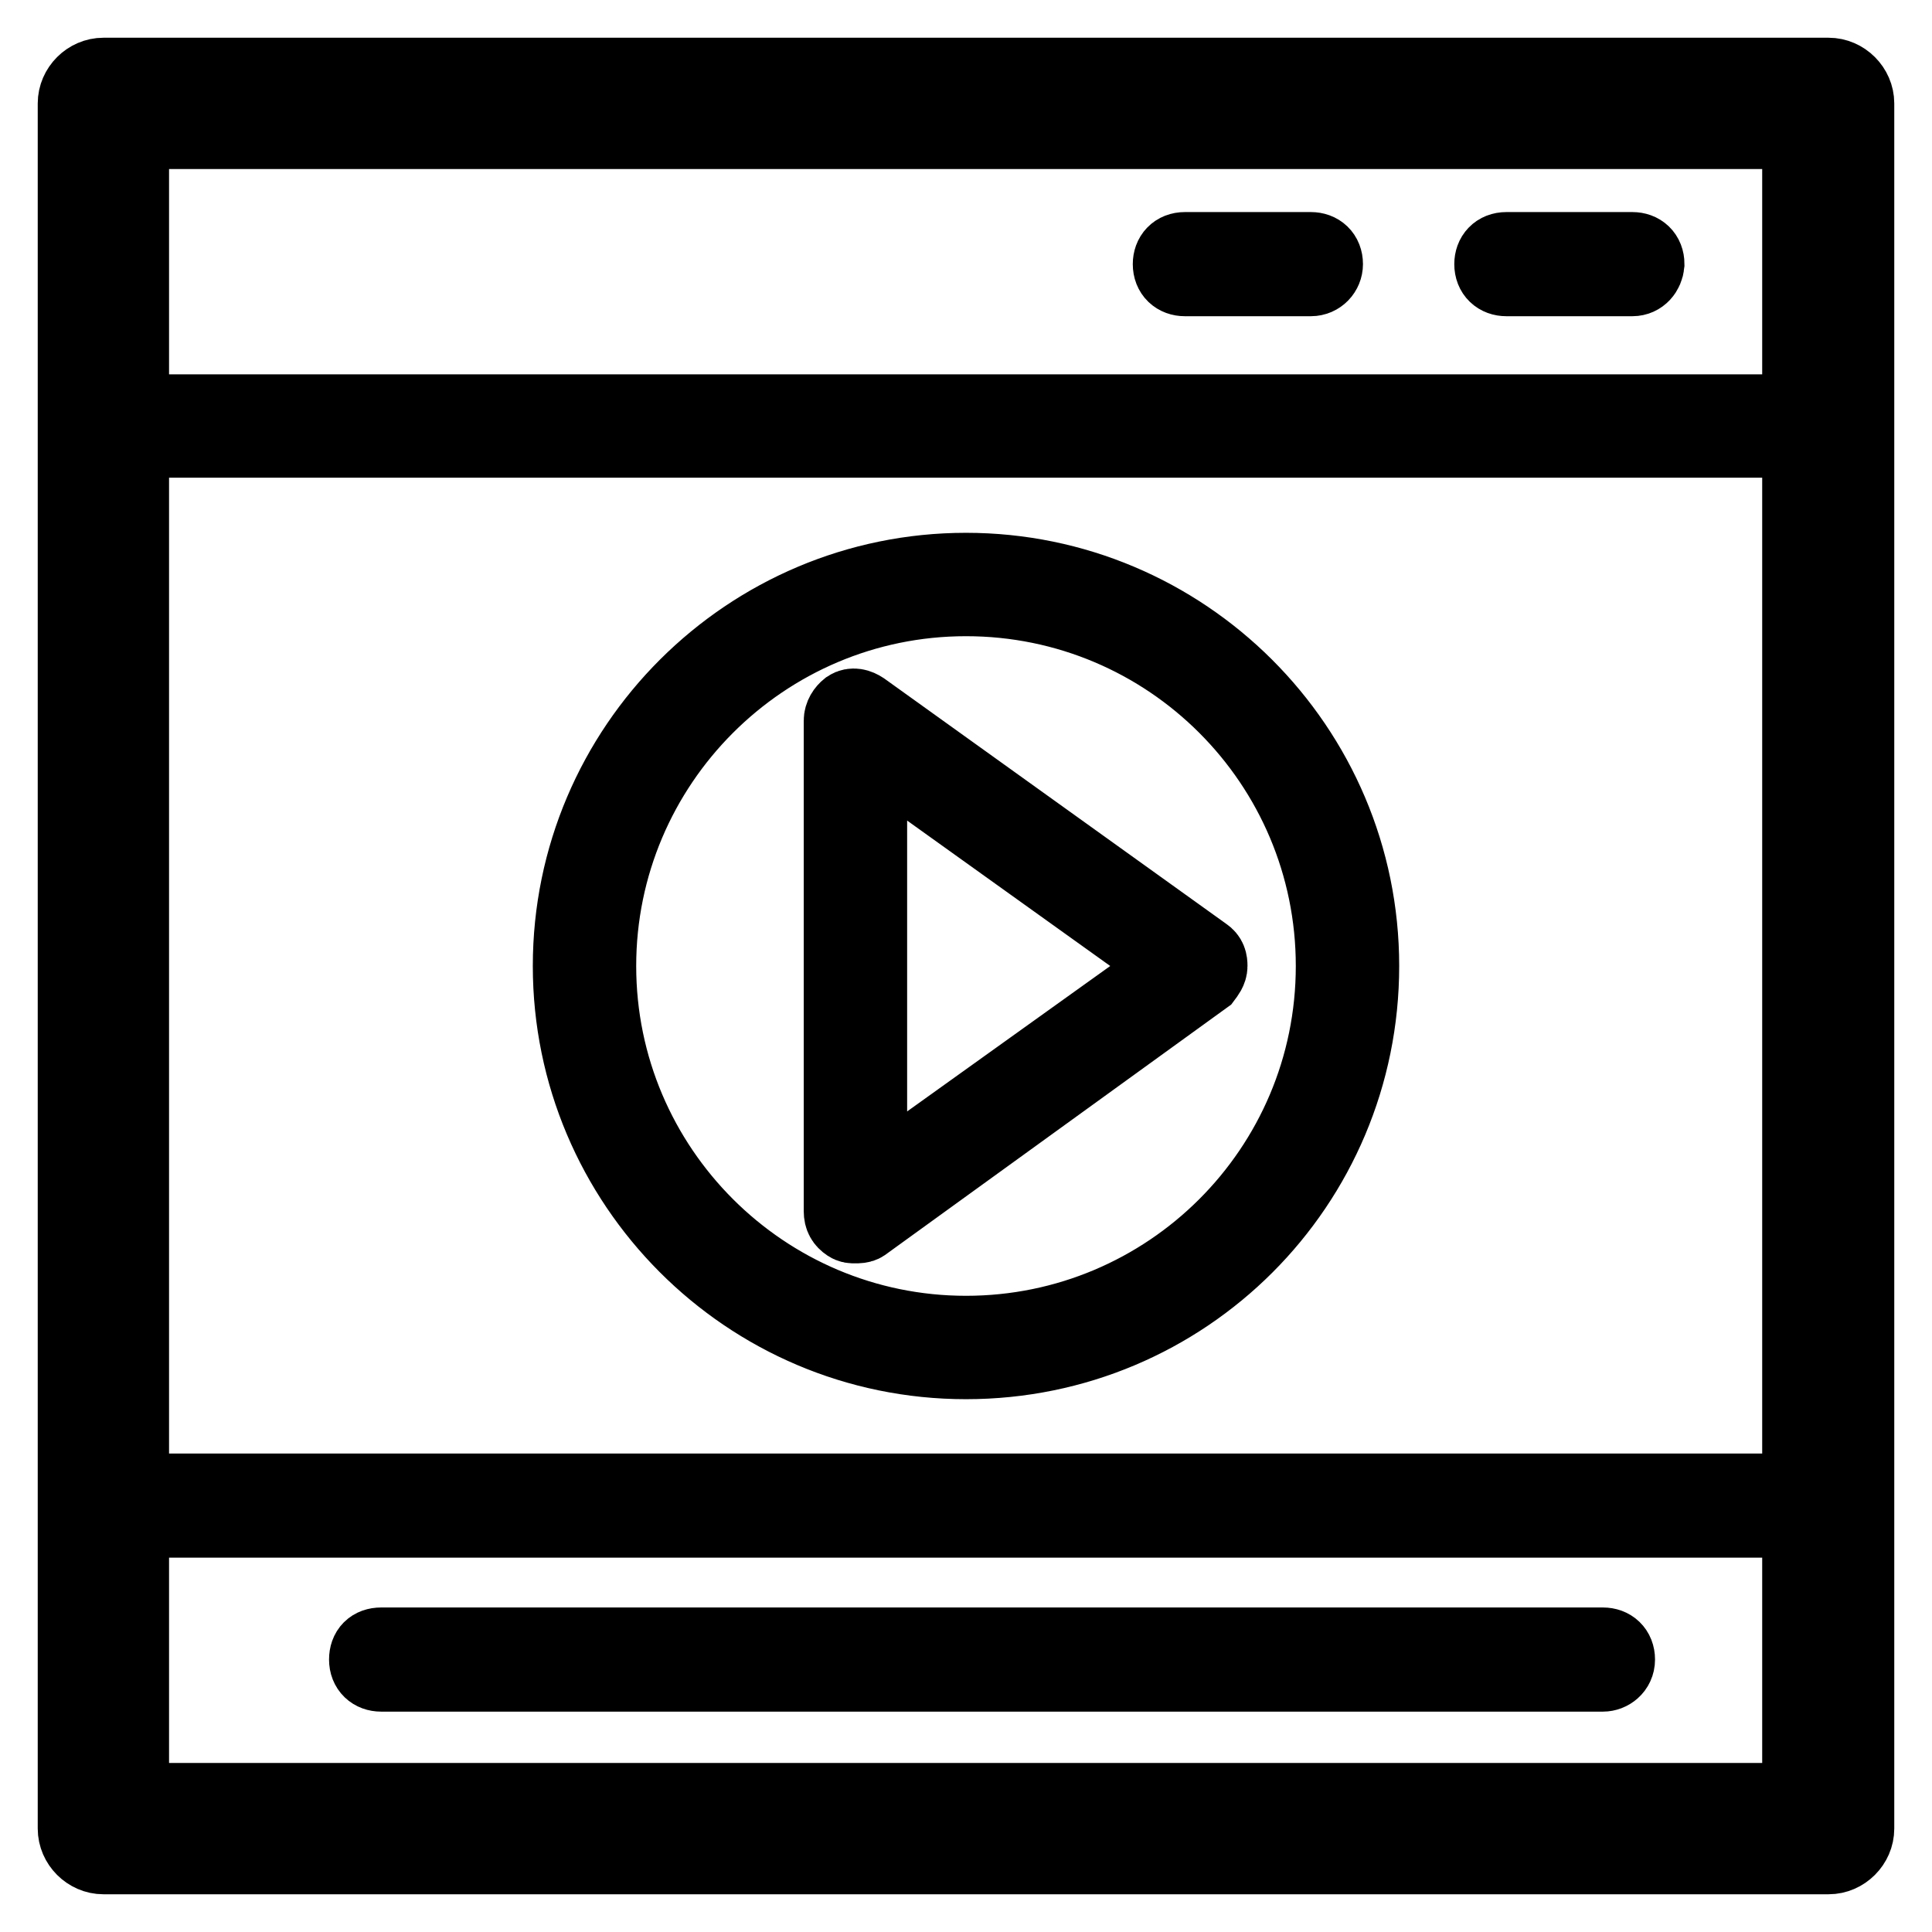 <?xml version="1.0" encoding="utf-8"?>
<!-- Svg Vector Icons : http://www.onlinewebfonts.com/icon -->
<!DOCTYPE svg PUBLIC "-//W3C//DTD SVG 1.1//EN" "http://www.w3.org/Graphics/SVG/1.1/DTD/svg11.dtd">
<svg version="1.1" xmlns="http://www.w3.org/2000/svg" xmlns:xlink="http://www.w3.org/1999/xlink" x="0px" y="0px" viewBox="0 0 256 256" enable-background="new 0 0 256 256" xml:space="preserve">
<g> <path stroke-width="10" fill-opacity="0" stroke="#000000"  d="M242.3,58.3H13.7c-1.1,0-1.9-0.7-1.9-1.9V13.7c0-1.1,0.7-1.9,1.9-1.9h228.6c1.1,0,1.9,0.7,1.9,1.9v42.7 C244.1,57.4,243.4,58.3,242.3,58.3z M15.6,54.6h224.9v-39H15.6V54.6z M242.3,244.1H13.7c-1.1,0-1.9-0.7-1.9-1.9v-42.7 c0-1.1,0.7-1.9,1.9-1.9h228.6c1.1,0,1.9,0.7,1.9,1.9v42.7C244.1,243.4,243.4,244.1,242.3,244.1z M15.6,240.4h224.9v-39H15.6V240.4z  M242.3,246H13.7c-2,0-3.7-1.7-3.7-3.7V13.7c0-2,1.7-3.7,3.7-3.7h228.6c2,0,3.7,1.7,3.7,3.7v228.6C246,244.3,244.3,246,242.3,246z  M17.4,238.6h221.1V17.4H17.4V238.6z M128,180.4c-29,0-52.4-23.6-52.4-52.4c0-29,23.6-52.4,52.4-52.4c28.8,0,52.4,23.4,52.4,52.4 S157,180.4,128,180.4z M128,79.3c-26.9,0-48.7,21.9-48.7,48.7c0,26.9,21.9,48.7,48.7,48.7s48.7-21.7,48.7-48.7 C176.7,101.1,154.9,79.3,128,79.3L128,79.3z M212.4,221.8H50.5c-1.1,0-1.9-0.7-1.9-1.9s0.7-1.9,1.9-1.9h161.9 c1.1,0,1.9,0.7,1.9,1.9S213.3,221.8,212.4,221.8L212.4,221.8z M113.3,162.4c-0.4,0-0.6,0-0.9-0.2c-0.6-0.4-0.9-0.9-0.9-1.7v-65 c0-0.7,0.4-1.3,0.9-1.7c0.6-0.4,1.3-0.2,1.9,0.2l45.3,32.5c0.6,0.4,0.7,0.9,0.7,1.5c0,0.6-0.4,1.1-0.7,1.5l-45.2,32.7 C114.1,162.4,113.7,162.4,113.3,162.4z M115.2,99v58l40.5-29L115.2,99z M173.7,36.9H157c-1.1,0-1.9-0.7-1.9-1.9 c0-1.1,0.7-1.9,1.9-1.9h16.7c1.1,0,1.9,0.7,1.9,1.9C175.6,36,174.8,36.9,173.7,36.9z M216.3,36.9h-16.7c-1.1,0-1.9-0.7-1.9-1.9 c0-1.1,0.7-1.9,1.9-1.9h16.7c1.1,0,1.9,0.7,1.9,1.9C218.1,36,217.4,36.9,216.3,36.9z"/></g>
</svg>